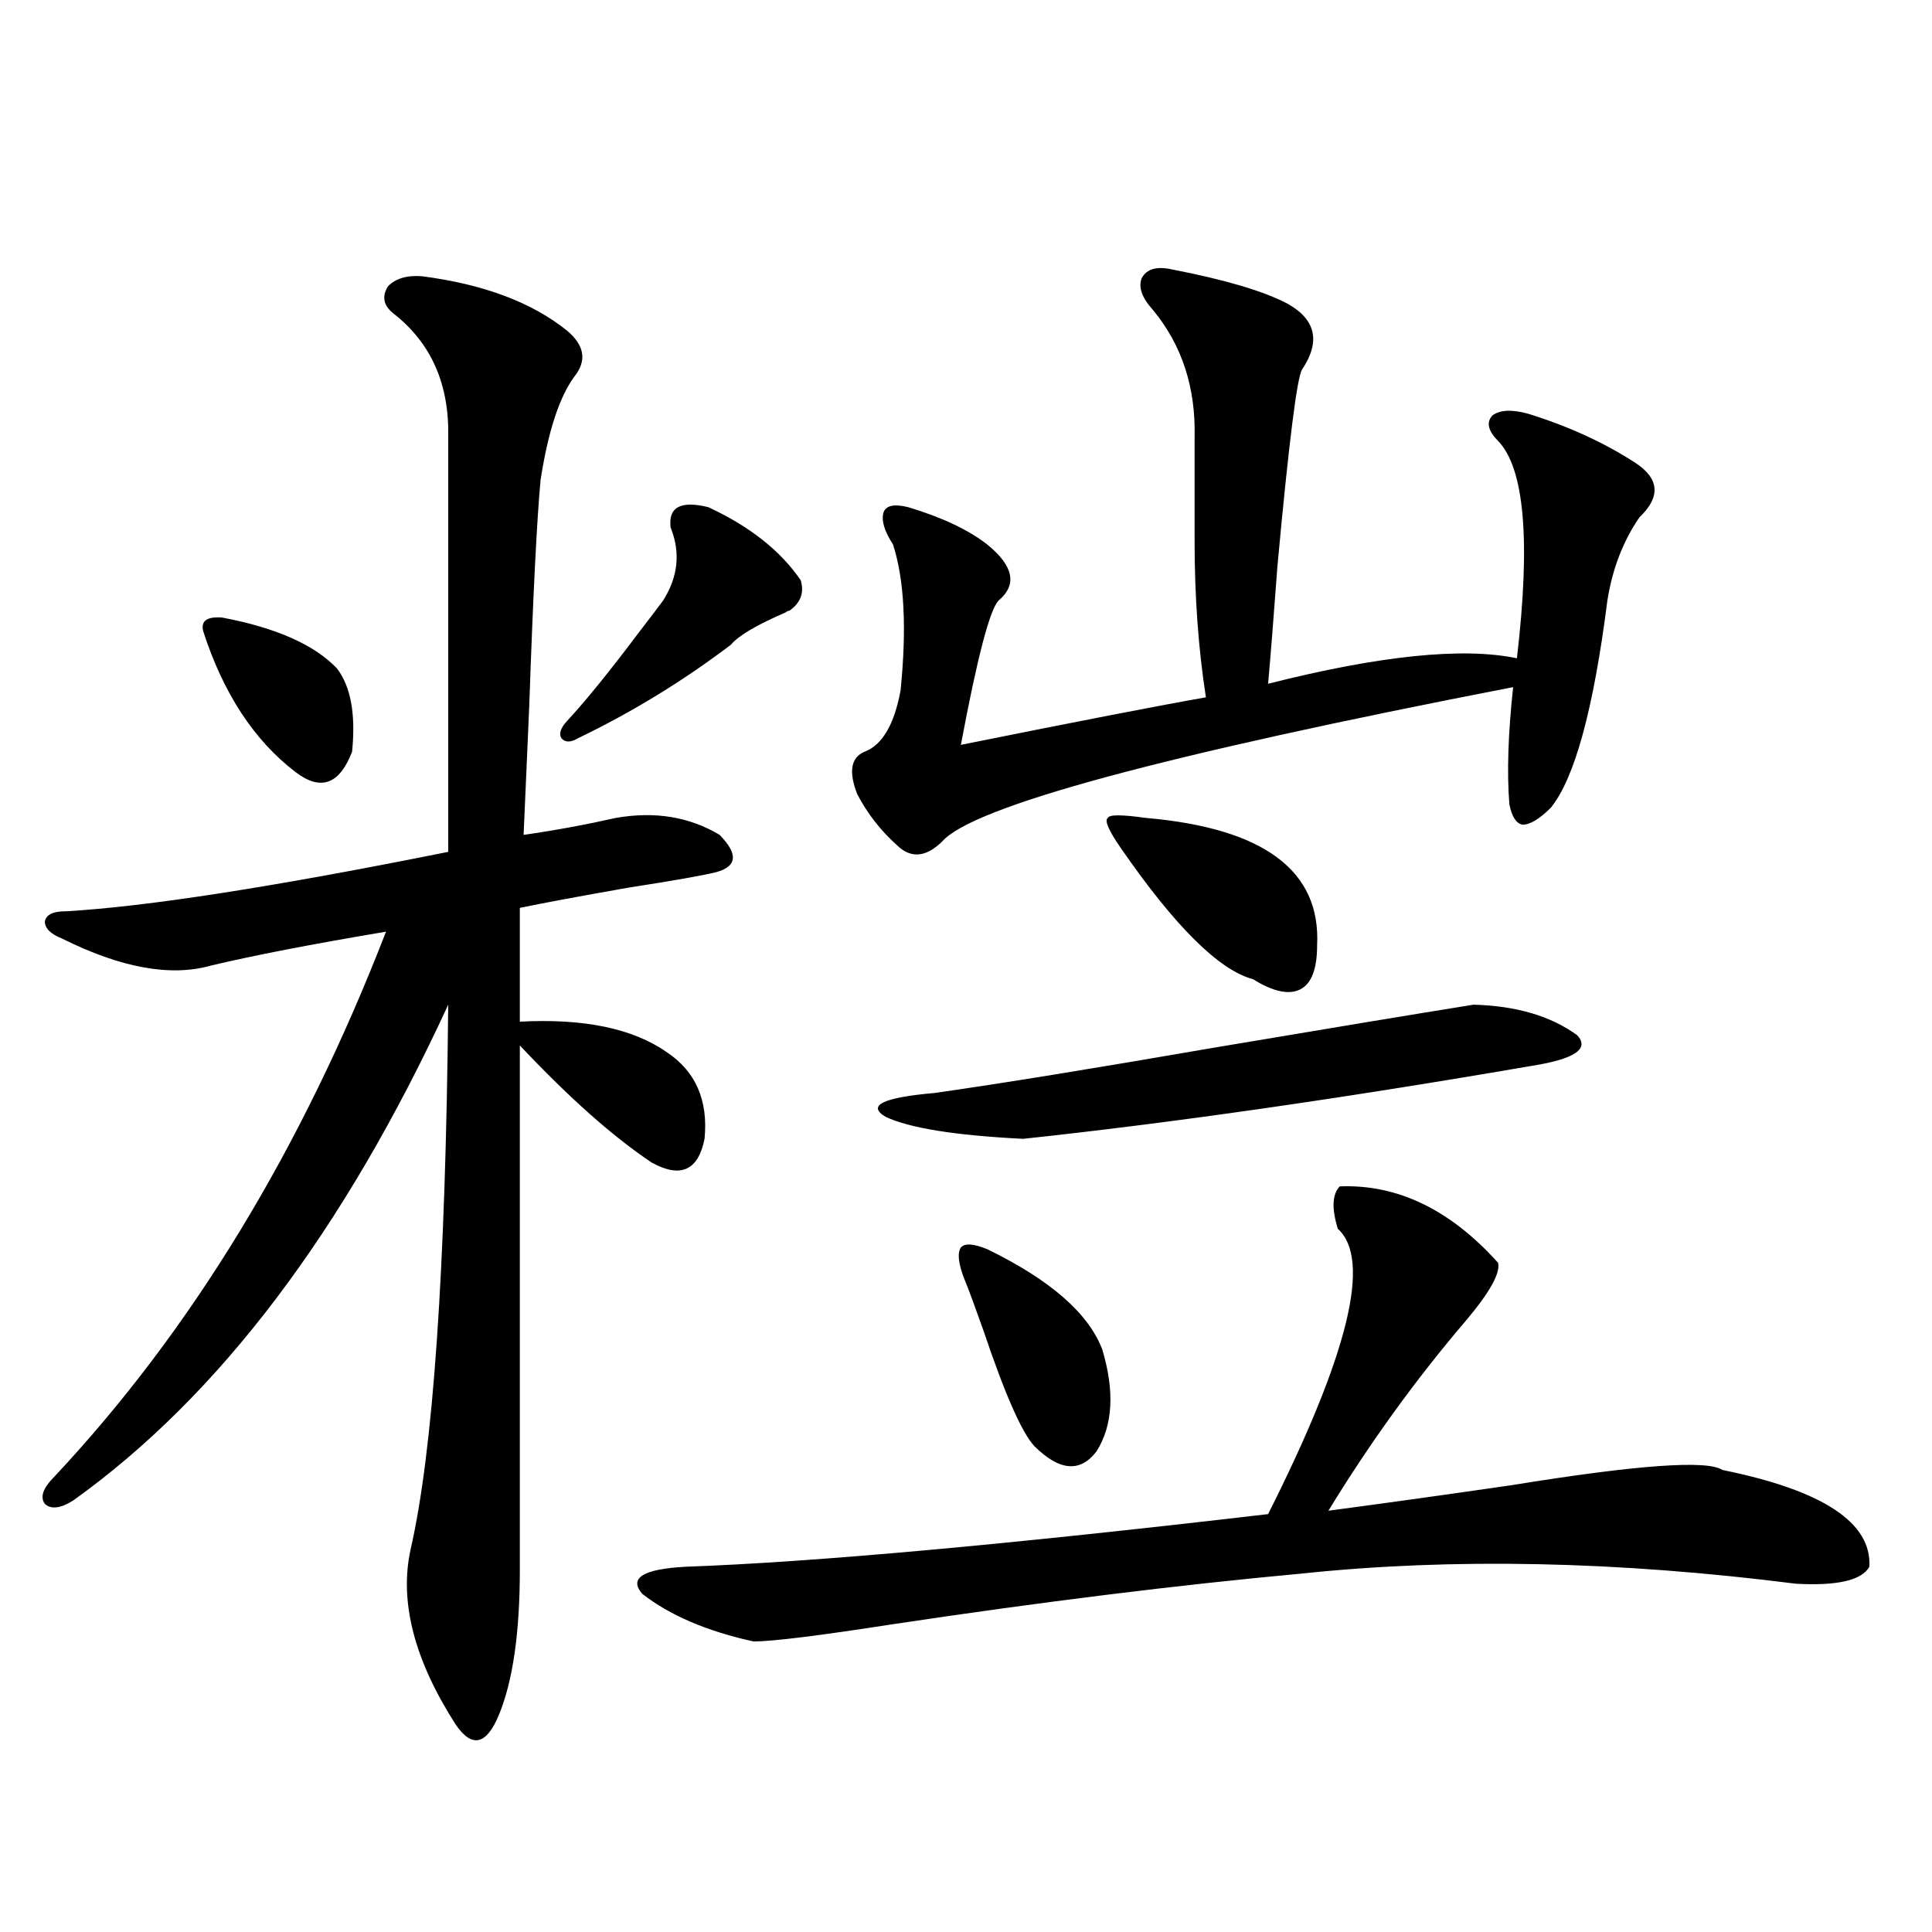 <?xml version="1.0" encoding="utf-8"?>
<!-- Generator: Adobe Illustrator 16.0.0, SVG Export Plug-In . SVG Version: 6.00 Build 0)  -->
<!DOCTYPE svg PUBLIC "-//W3C//DTD SVG 1.1//EN" "http://www.w3.org/Graphics/SVG/1.1/DTD/svg11.dtd">
<svg version="1.1" id="图层_1" xmlns="http://www.w3.org/2000/svg" xmlns:xlink="http://www.w3.org/1999/xlink" x="0px" y="0px"
	 width="1000px" height="1000px" viewBox="0 0 1000 1000" enable-background="new 0 0 1000 1000" xml:space="preserve">
<path d="M218.336,142.973c31.859,4.106,56.904,13.486,75.12,28.125c9.101,7.622,10.396,15.532,3.902,23.73
	c-7.805,10.547-13.658,28.428-17.561,53.613c-1.951,21.094-3.902,60.068-5.854,116.895c-1.311,30.474-2.286,52.734-2.927,66.797
	c16.25-2.334,32.194-5.273,47.804-8.789c20.152-3.516,38.048-0.576,53.657,8.789c9.756,9.971,9.101,16.411-1.951,19.336
	c-7.164,1.758-22.118,4.395-44.877,7.91c-26.676,4.697-45.532,8.213-56.584,10.547v58.887c33.17-1.758,58.535,3.516,76.096,15.82
	c14.954,9.971,21.463,24.912,19.512,44.824c-3.262,16.411-12.362,20.518-27.316,12.305c-20.167-13.472-42.926-33.687-68.291-60.645
	v271.582c0,32.218-3.582,57.129-10.731,74.707c-6.509,15.82-13.993,17.578-22.438,5.273c-21.463-33.398-29.268-63.583-23.414-90.527
	c11.707-50.977,18.201-145.02,19.512-282.129C178.002,637.221,113.293,722.763,37.853,776.664
	c-6.509,4.106-11.387,4.697-14.634,1.758c-2.606-3.516-0.976-8.198,4.878-14.063C98.979,688.773,156.219,594.73,199.8,482.23
	c-38.383,6.455-68.626,12.305-90.729,17.578c-20.822,5.864-46.508,1.182-77.071-14.063c-5.854-2.334-8.78-5.273-8.78-8.789
	c0.641-3.516,4.223-5.273,10.731-5.273c41.615-2.334,107.635-12.593,198.044-30.762V226.469c0.641-27.534-8.78-48.916-28.292-64.16
	c-5.213-4.092-6.188-8.789-2.927-14.063C204.678,144.154,210.531,142.396,218.336,142.973z M114.924,319.633
	c27.957,5.273,47.804,14.063,59.511,26.367c7.149,9.38,9.756,23.73,7.805,43.066c-6.509,17.002-16.265,20.518-29.268,10.547
	c-21.463-16.396-37.407-40.718-47.804-72.949C103.857,321.391,107.119,319.057,114.924,319.633z M366.625,262.504
	c21.463,9.971,37.393,22.563,47.804,37.793c1.951,6.455,0,11.729-5.854,15.82c-0.655,0-1.311,0.303-1.951,0.879
	c-14.969,6.455-24.39,12.017-28.292,16.699c-24.725,18.76-51.065,34.868-79.022,48.34c-3.902,2.349-6.829,2.349-8.78,0
	c-1.311-2.334-0.335-5.273,2.927-8.789c9.756-10.547,22.104-25.776,37.072-45.703c5.854-7.607,10.076-13.184,12.683-16.699
	c7.805-12.305,9.101-24.897,3.902-37.793C345.803,262.504,352.312,258.988,366.625,262.504z M693.446,614.066
	c29.908-1.167,57.225,12.017,81.949,39.551c1.296,5.273-4.237,15.244-16.585,29.883c-26.021,30.474-49.755,63.281-71.218,98.438
	c26.661-3.516,58.2-7.91,94.632-13.184c65.029-10.547,101.461-13.184,109.266-7.91c52.026,10.547,77.392,27.246,76.096,50.098
	c-3.902,7.031-16.585,9.971-38.048,8.789c-92.36-11.714-177.557-13.472-255.604-5.273c-63.748,5.864-134.631,14.64-212.678,26.367
	c-37.728,5.851-61.462,8.789-71.218,8.789c-24.069-5.273-43.261-13.485-57.56-24.609c-7.164-8.198,0.32-12.881,22.438-14.063
	c65.685-2.334,166.17-11.426,301.456-27.246c41.615-82.617,53.657-131.836,36.097-147.656
	C689.209,625.492,689.544,618.173,693.446,614.066z M606.619,139.457c27.316,5.273,47.148,11.138,59.511,17.578
	c14.954,8.213,17.561,19.639,7.805,34.277c-2.606,4.106-6.829,37.793-12.683,101.074c-1.951,26.367-3.582,46.885-4.878,61.523
	c57.88-14.639,100.806-19.033,128.777-13.184c7.149-60.933,3.902-98.438-9.756-112.5c-5.213-5.273-6.188-9.668-2.927-13.184
	c3.902-2.925,10.076-3.213,18.536-0.879c20.808,6.455,39.344,14.941,55.608,25.488c12.348,8.213,13.003,17.578,1.951,28.125
	c-8.46,12.305-13.993,26.67-16.585,43.066c-7.164,56.25-16.92,91.997-29.268,107.227c-5.854,5.864-10.731,8.789-14.634,8.789
	c-3.262-0.576-5.533-4.092-6.829-10.547c-1.311-16.396-0.655-36.611,1.951-60.645c-181.459,35.156-279.993,61.826-295.603,79.98
	c-8.46,8.213-16.265,8.789-23.414,1.758c-8.46-7.607-15.289-16.396-20.487-26.367c-4.558-11.714-3.262-19.033,3.902-21.973
	c9.101-3.516,15.274-14.063,18.536-31.641c3.247-32.217,1.951-57.417-3.902-75.586c-4.558-7.031-6.188-12.593-4.878-16.699
	c1.296-3.516,5.519-4.395,12.683-2.637c17.561,5.273,31.219,11.729,40.975,19.336c13.658,11.138,15.609,20.806,5.854,29.004
	c-4.558,4.697-11.066,29.595-19.512,74.707c61.127-12.305,103.412-20.503,126.826-24.609c-3.902-25.186-5.854-52.144-5.854-80.859
	v-53.613c0.641-25.776-6.509-47.749-21.463-65.918c-5.854-6.44-7.805-12.002-5.854-16.699
	C593.602,139.169,598.814,137.699,606.619,139.457z M529.548,589.457c-35.121-1.758-58.87-5.562-71.218-11.426
	c-9.756-5.85-1.311-9.956,25.365-12.305c33.17-4.683,81.949-12.593,146.338-23.73c59.176-9.956,103.412-17.275,132.68-21.973
	c22.104,0.591,39.999,5.864,53.657,15.82c6.494,7.031-1.311,12.305-23.414,15.82C694.087,568.666,606.284,581.259,529.548,589.457z
	 M499.305,662.406c-3.262-8.198-3.902-13.76-1.951-16.699c1.951-2.334,6.494-2.046,13.658,0.879
	c32.515,15.82,52.347,33.11,59.511,51.855c6.494,21.685,5.519,39.263-2.927,52.734c-8.46,11.138-19.191,10.259-32.194-2.637
	c-6.509-7.031-15.289-26.943-26.341-59.766C504.503,675.893,501.256,667.104,499.305,662.406z M592.961,423.344
	c61.127,5.273,90.729,27.246,88.778,65.918c0,12.305-2.927,19.927-8.78,22.852c-5.854,2.939-13.993,1.182-24.39-5.273
	c-17.561-4.683-40.334-27.246-68.291-67.676c-6.509-9.365-8.78-14.639-6.829-15.82C574.09,421.586,580.599,421.586,592.961,423.344z
	"/>
</svg>
